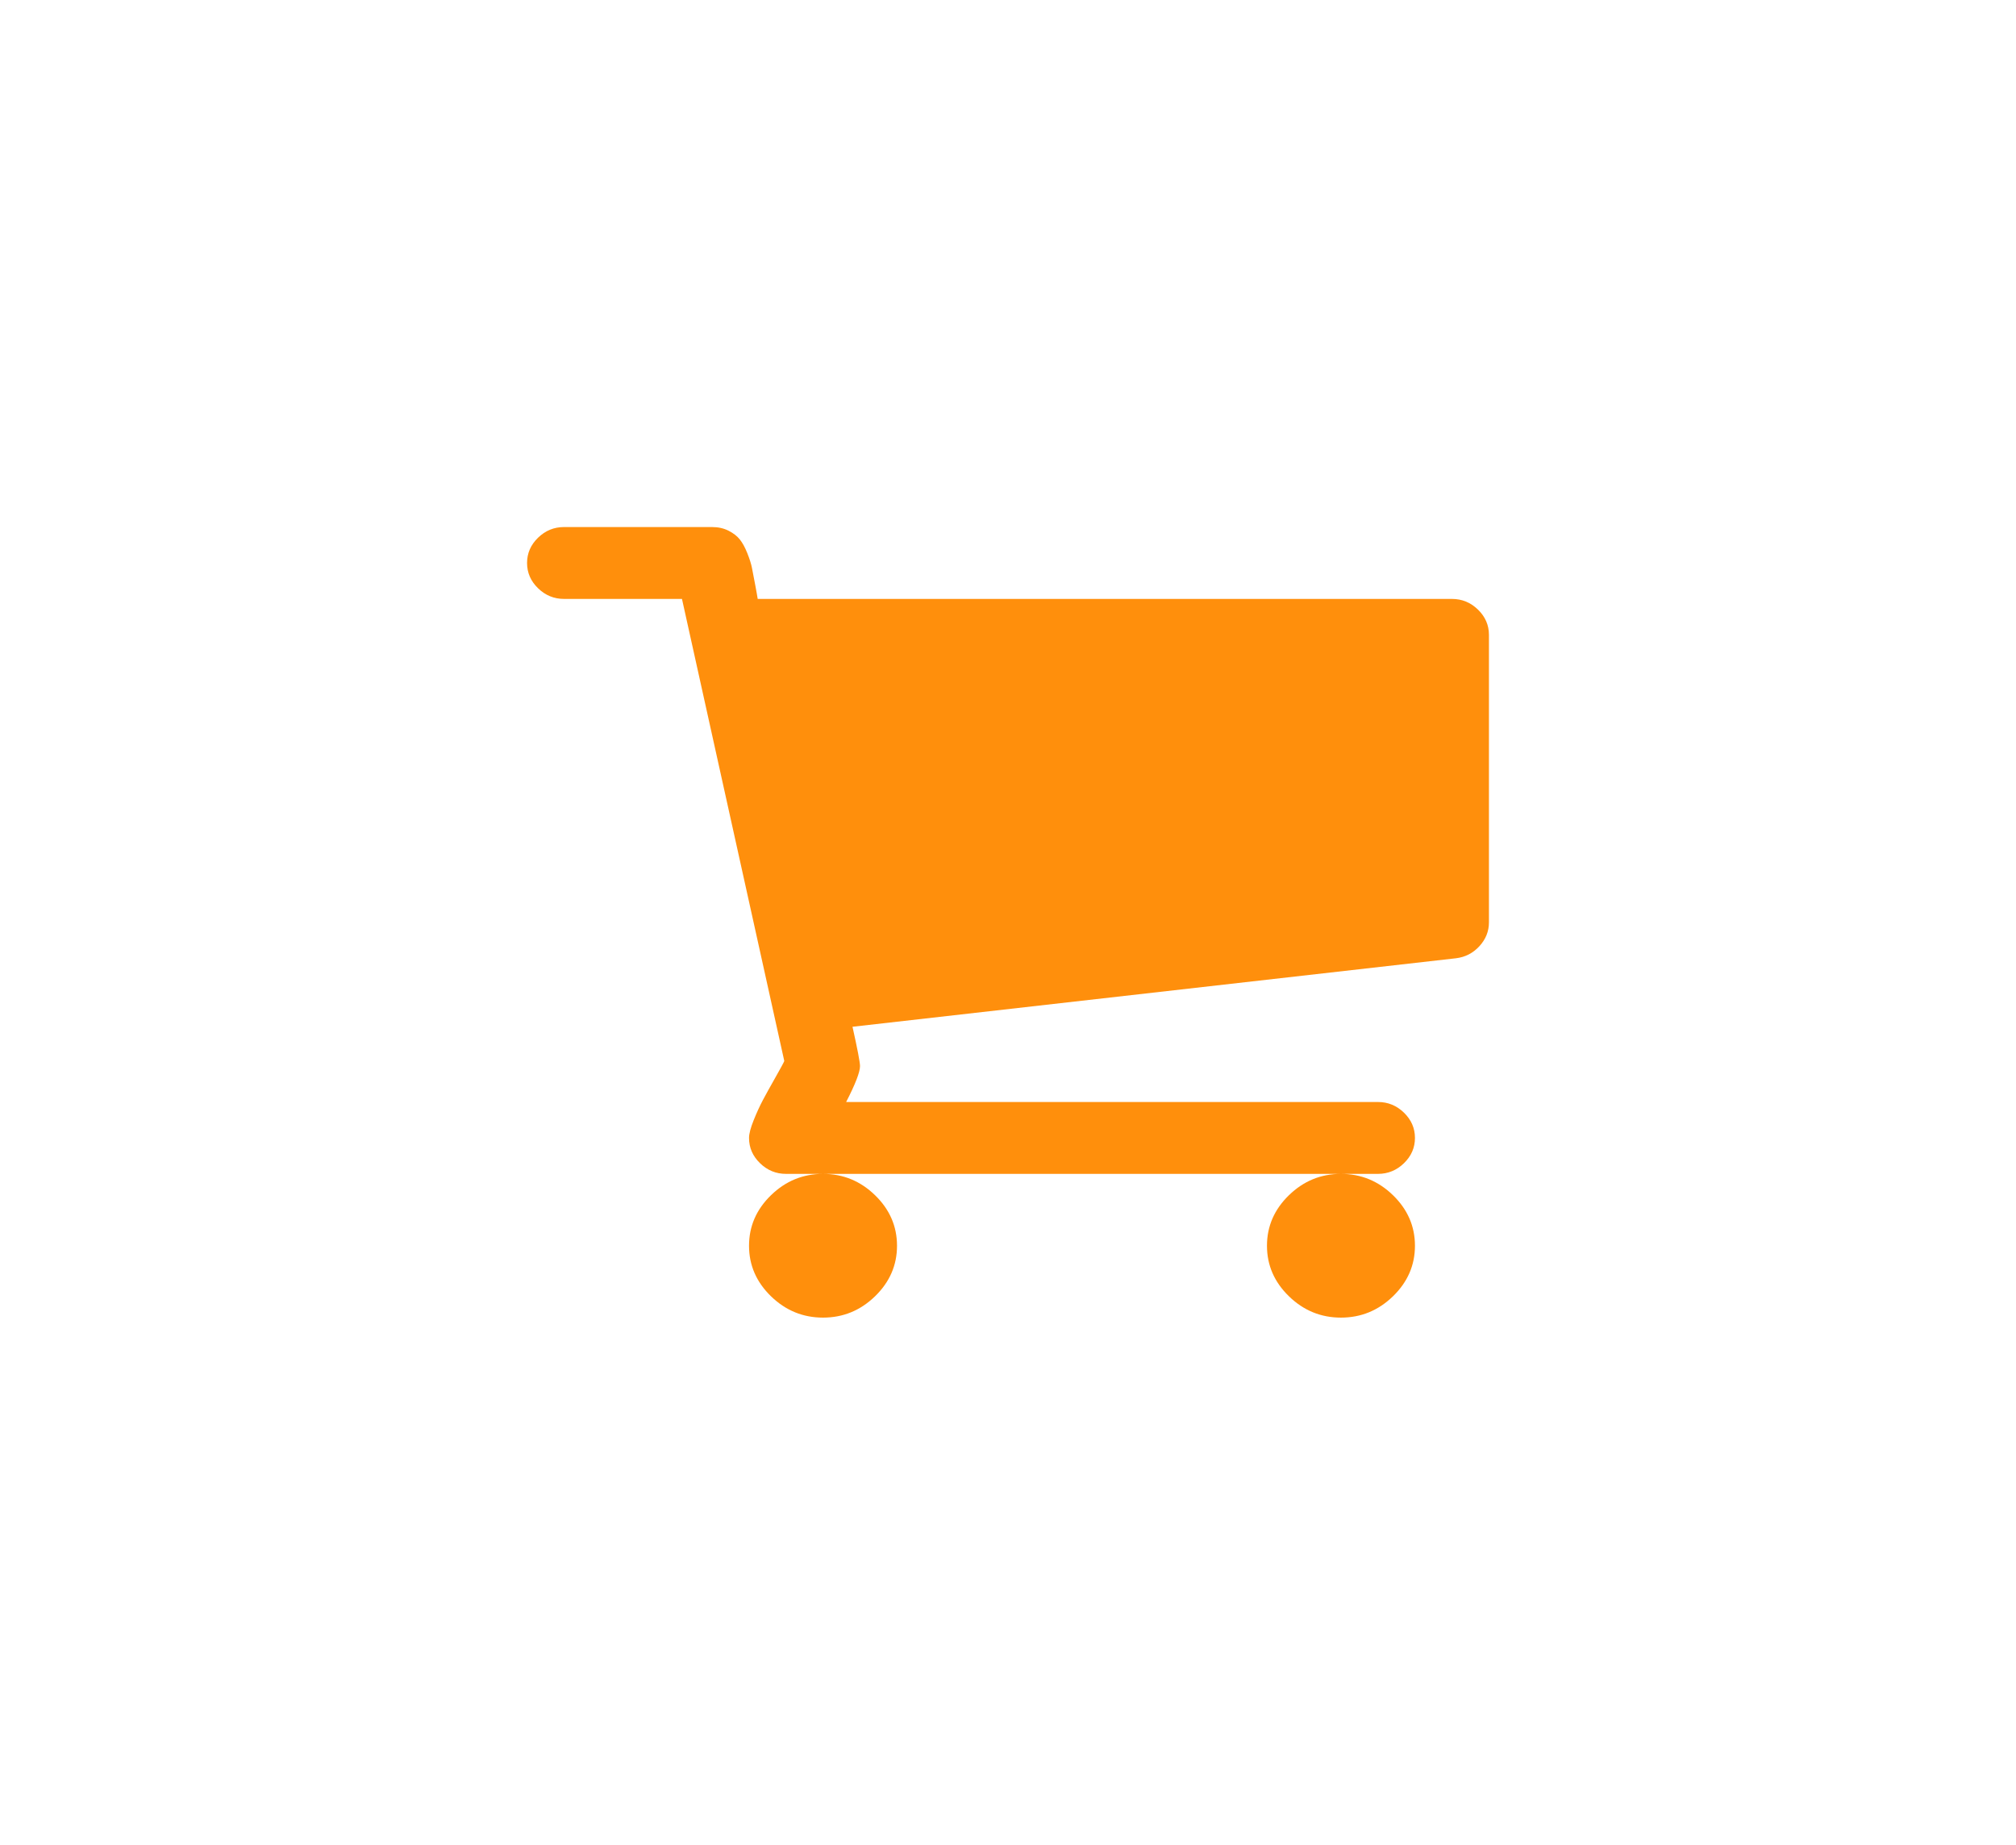 <svg width="153" height="140" viewBox="0 0 153 140" fill="none" xmlns="http://www.w3.org/2000/svg">
<g filter="url(#filter0_d_309_5938)">
<path d="M68.077 94.546C68.077 96.023 67.521 97.301 66.41 98.381C65.299 99.46 63.982 100 62.462 100C60.941 100 59.625 99.46 58.513 98.381C57.402 97.301 56.846 96.023 56.846 94.546C56.846 93.068 57.402 91.79 58.513 90.71C59.625 89.631 60.941 89.091 62.462 89.091C63.982 89.091 65.299 89.631 66.41 90.71C67.521 91.79 68.077 93.068 68.077 94.546ZM107.385 94.546C107.385 96.023 106.829 97.301 105.718 98.381C104.606 99.46 103.29 100 101.769 100C100.248 100 98.932 99.46 97.821 98.381C96.71 97.301 96.154 96.023 96.154 94.546C96.154 93.068 96.71 91.79 97.821 90.71C98.932 89.631 100.248 89.091 101.769 89.091C103.29 89.091 104.606 89.631 105.718 90.71C106.829 91.79 107.385 93.068 107.385 94.546ZM113 48.182V70C113 70.682 112.759 71.285 112.276 71.811C111.794 72.337 111.201 72.642 110.499 72.727L64.699 77.926C65.079 79.631 65.269 80.625 65.269 80.909C65.269 81.364 64.918 82.273 64.216 83.636H104.577C105.337 83.636 105.995 83.906 106.551 84.446C107.107 84.986 107.385 85.625 107.385 86.364C107.385 87.102 107.107 87.742 106.551 88.281C105.995 88.821 105.337 89.091 104.577 89.091H59.654C58.893 89.091 58.235 88.821 57.68 88.281C57.124 87.742 56.846 87.102 56.846 86.364C56.846 86.051 56.963 85.604 57.197 85.021C57.431 84.439 57.665 83.928 57.899 83.487C58.133 83.047 58.447 82.479 58.842 81.783C59.237 81.087 59.464 80.668 59.522 80.526L51.757 45.455H42.808C42.047 45.455 41.389 45.185 40.834 44.645C40.278 44.105 40 43.466 40 42.727C40 41.989 40.278 41.349 40.834 40.81C41.389 40.27 42.047 40 42.808 40H54.038C54.506 40 54.923 40.092 55.289 40.277C55.654 40.462 55.94 40.682 56.144 40.938C56.349 41.193 56.539 41.541 56.715 41.981C56.89 42.422 57.007 42.791 57.066 43.09C57.124 43.388 57.204 43.807 57.307 44.347C57.409 44.886 57.475 45.256 57.504 45.455H110.192C110.953 45.455 111.611 45.724 112.166 46.264C112.722 46.804 113 47.443 113 48.182Z" fill="#FF8F0C"/>
</g>
<defs>
<filter id="filter0_d_309_5938" x="0" y="0" width="153" height="140" filterUnits="userSpaceOnUse" color-interpolation-filters="sRGB">
<feFlood flood-opacity="0" result="BackgroundImageFix"/>
<feColorMatrix in="SourceAlpha" type="matrix" values="0 0 0 0 0 0 0 0 0 0 0 0 0 0 0 0 0 0 127 0" result="hardAlpha"/>
<feOffset/>
<feGaussianBlur stdDeviation="20"/>
<feColorMatrix type="matrix" values="0 0 0 0 0.292 0 0 0 0 0.228 0 0 0 0 0 0 0 0 1 0"/>
<feBlend mode="normal" in2="BackgroundImageFix" result="effect1_dropShadow_309_5938"/>
<feBlend mode="normal" in="SourceGraphic" in2="effect1_dropShadow_309_5938" result="shape"/>
</filter>
</defs>
</svg>
